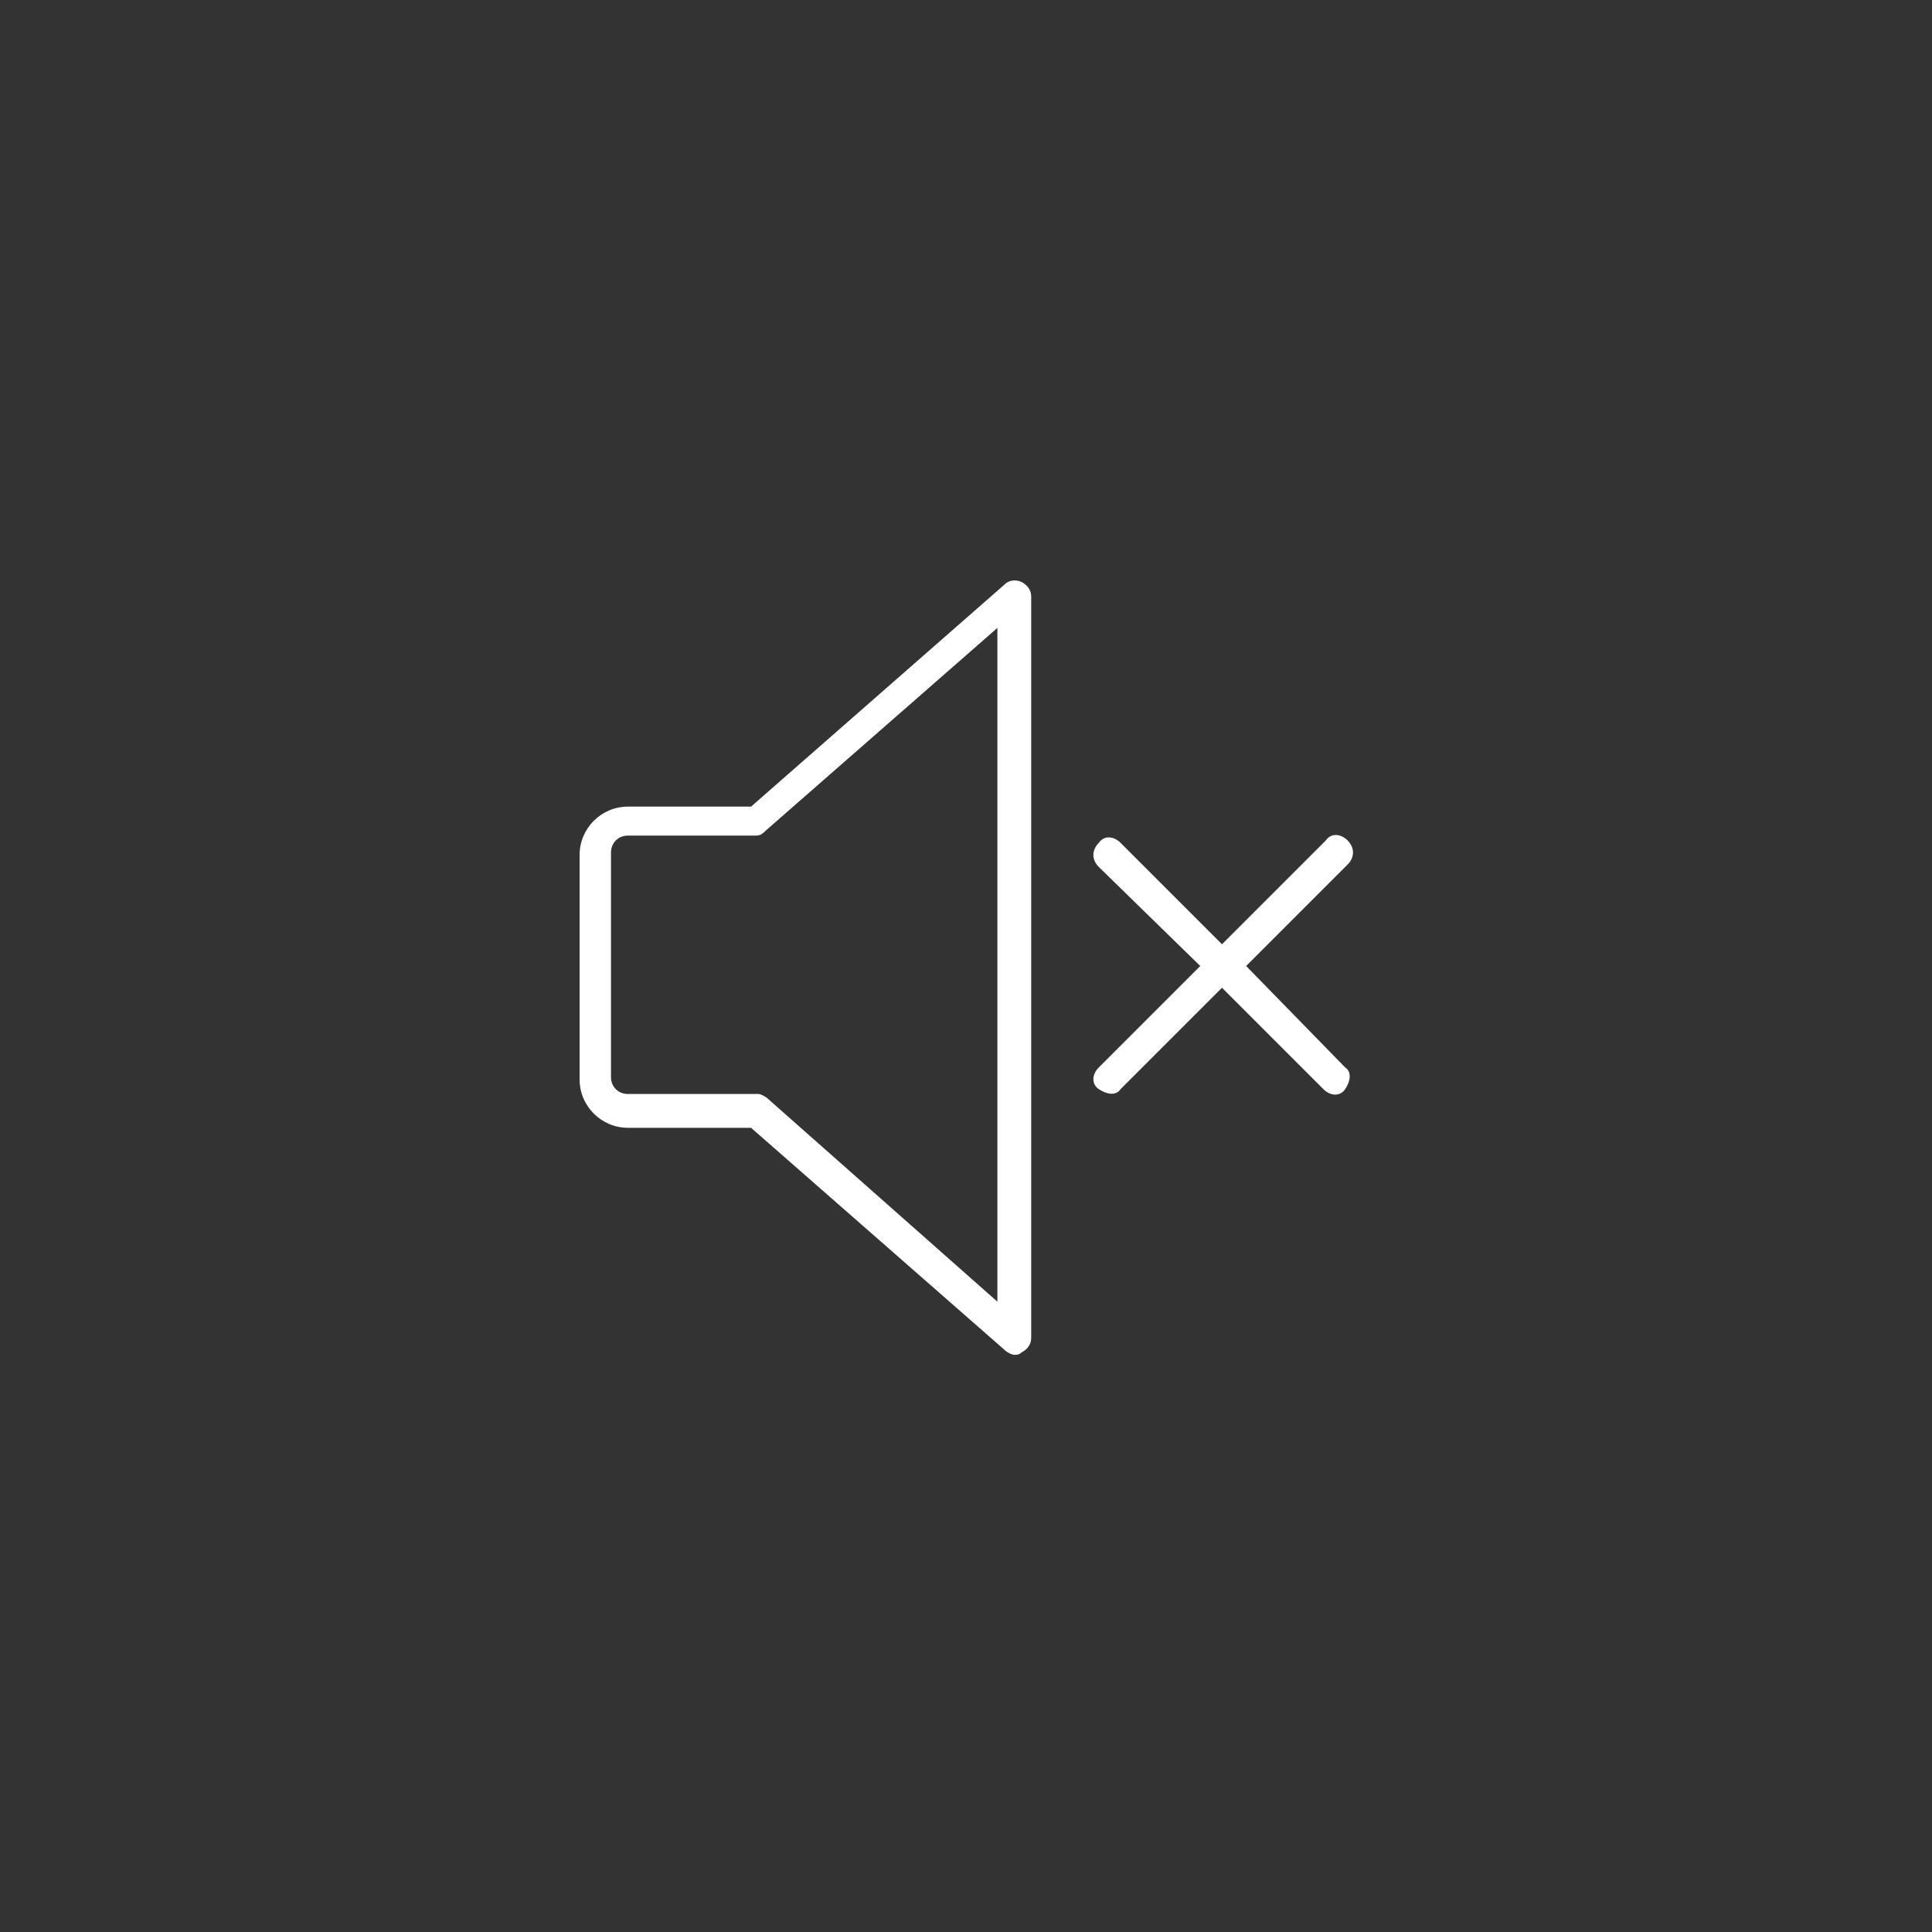 <?xml version="1.0" encoding="utf-8"?>
<!-- Generator: Adobe Illustrator 24.2.3, SVG Export Plug-In . SVG Version: 6.00 Build 0)  -->
<svg version="1.1" id="Layer_1" xmlns="http://www.w3.org/2000/svg" xmlns:xlink="http://www.w3.org/1999/xlink" x="0px" y="0px"
	 viewBox="0 0 80 80" style="enable-background:new 0 0 80 80;" xml:space="preserve">
<rect x="0" y="0" width="80" height="80" fill="#333333" stroke="none"/>
<style type="text/css">
	.st0{fill-rule:evenodd;clip-rule:evenodd;fill:#FFFFFF;}
</style>
<path class="st0" d="M42.3,24.1c-0.2-0.1-0.5-0.1-0.7,0.1l-10.5,9.2H26c-1.1,0-2,0.9-2,2v9.3c0,1.1,0.9,2,2,2h5.1l10.5,9.2
	c0.1,0.1,0.3,0.2,0.4,0.2c0.1,0,0.2,0,0.3-0.1c0.2-0.1,0.4-0.3,0.4-0.6V24.7C42.7,24.4,42.5,24.2,42.3,24.1z M41.3,53.9l-9.5-8.4
	c-0.1-0.1-0.3-0.2-0.4-0.2H26c-0.4,0-0.7-0.3-0.7-0.7v-9.3c0-0.4,0.3-0.7,0.7-0.7h5.3c0.2,0,0.3-0.1,0.4-0.2l9.6-8.4L41.3,53.9z
	 M50.6,39.1l-4.2-4.2c-0.3-0.3-0.7-0.3-0.9,0c0,0,0,0,0,0c-0.3,0.3-0.3,0.7,0,1c0,0,0,0,0,0l4.2,4.1l-4.2,4.2
	c-0.3,0.3-0.3,0.7,0,0.9s0.7,0.3,0.9,0l4.2-4.2l4.2,4.2c0.3,0.3,0.7,0.3,0.9,0s0.3-0.7,0-0.9l0,0L51.6,40l4.2-4.2
	c0.3-0.3,0.3-0.7,0-1c0,0,0,0,0,0c-0.3-0.3-0.7-0.3-0.9,0c0,0,0,0,0,0L50.6,39.1z"/>
</svg>
